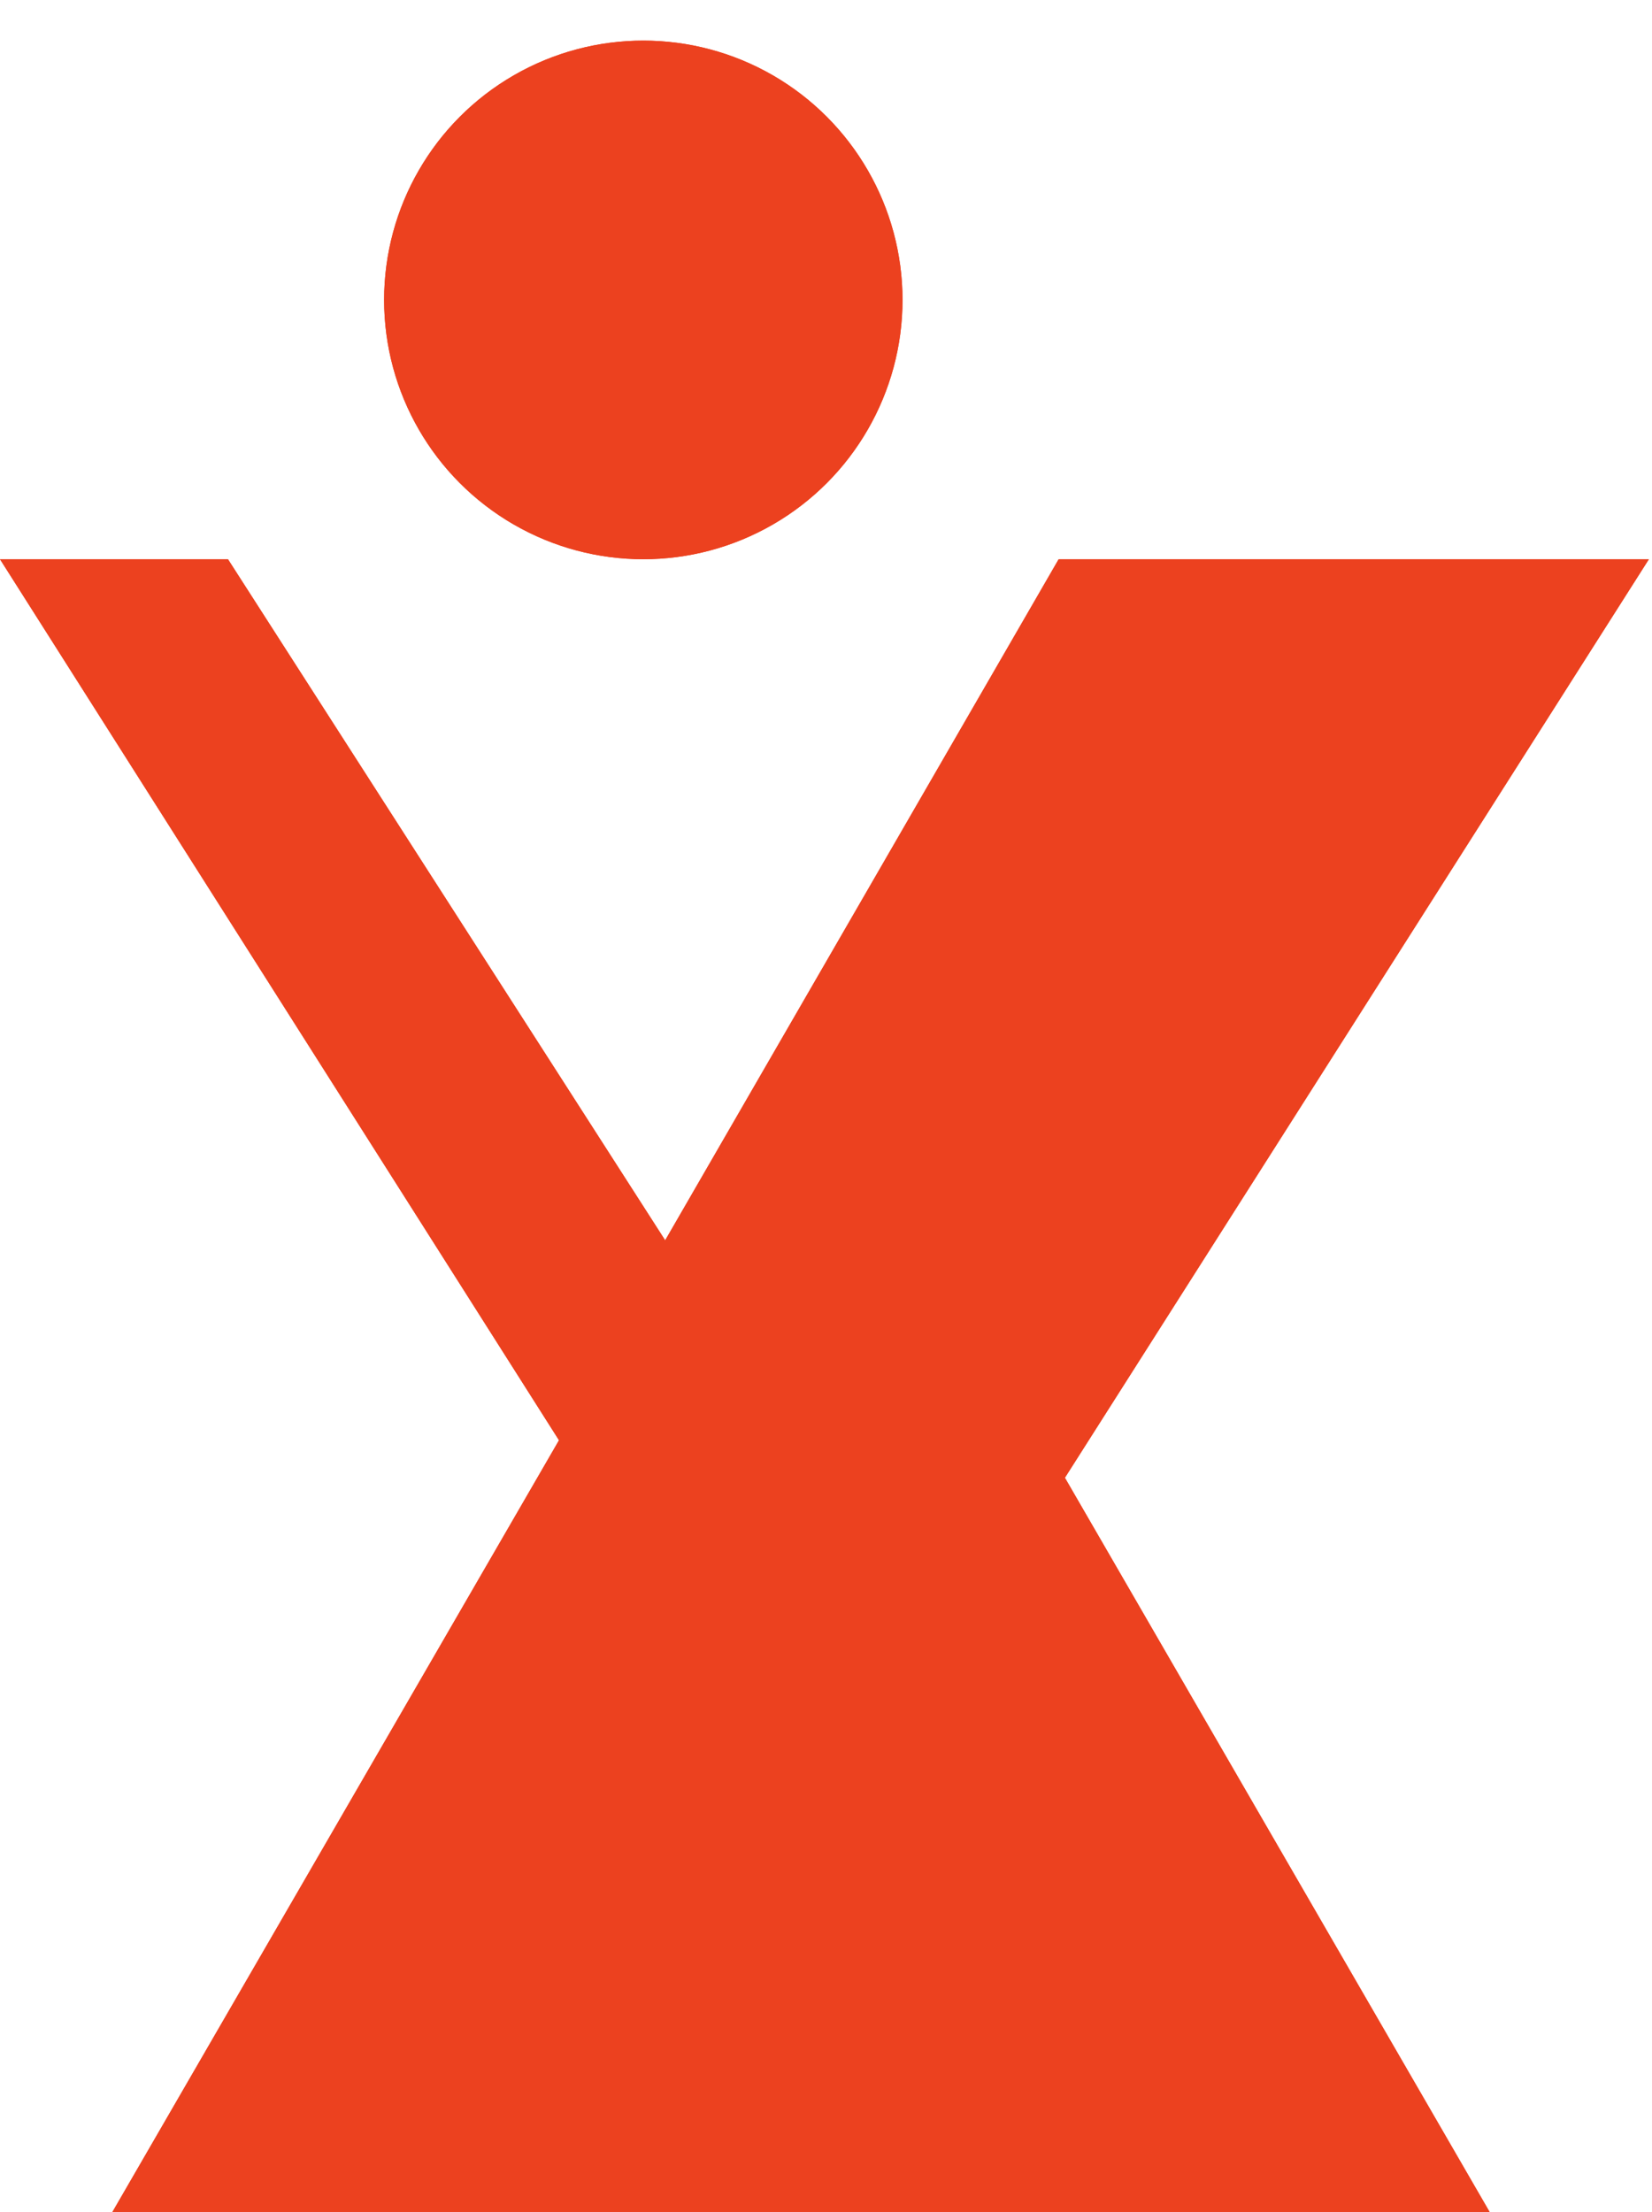 <?xml version="1.0" encoding="UTF-8"?>
<svg id="Layer_1" data-name="Layer 1" xmlns="http://www.w3.org/2000/svg" version="1.1" viewBox="0 0 52.9 70.8">
  <defs>
    <style>
      .cls-1 {
        fill: #ec411f;
        stroke-width: 0px;
      }
    </style>
  </defs>
  <g id="Group_4192" data-name="Group 4192">
    <g id="Group_4139" data-name="Group 4139">
      <circle id="Ellipse_185" data-name="Ellipse 185" class="cls-1" cx="20.6" cy="9.6" r="8.3"/>
      <path id="Path_929" data-name="Path 929" class="cls-1" d="M52.9,17.9h-19l-12.6,21.8L7.3,17.9H0l17.9,28.2-14.3,24.7h44.1l-13.6-23.5,18.7-29.4Z"/>
    </g>
    <g id="Group_4140" data-name="Group 4140">
      <circle id="Ellipse_186" data-name="Ellipse 186" class="cls-1" cx="20.6" cy="9.6" r="8.3"/>
      <path id="Path_930" data-name="Path 930" class="cls-1" d="M52.9,17.9h-19l-12.6,21.8L7.3,17.9H0l17.9,28.2-14.3,24.7h44.1l-13.6-23.5,18.7-29.4Z"/>
    </g>
  </g>
</svg>